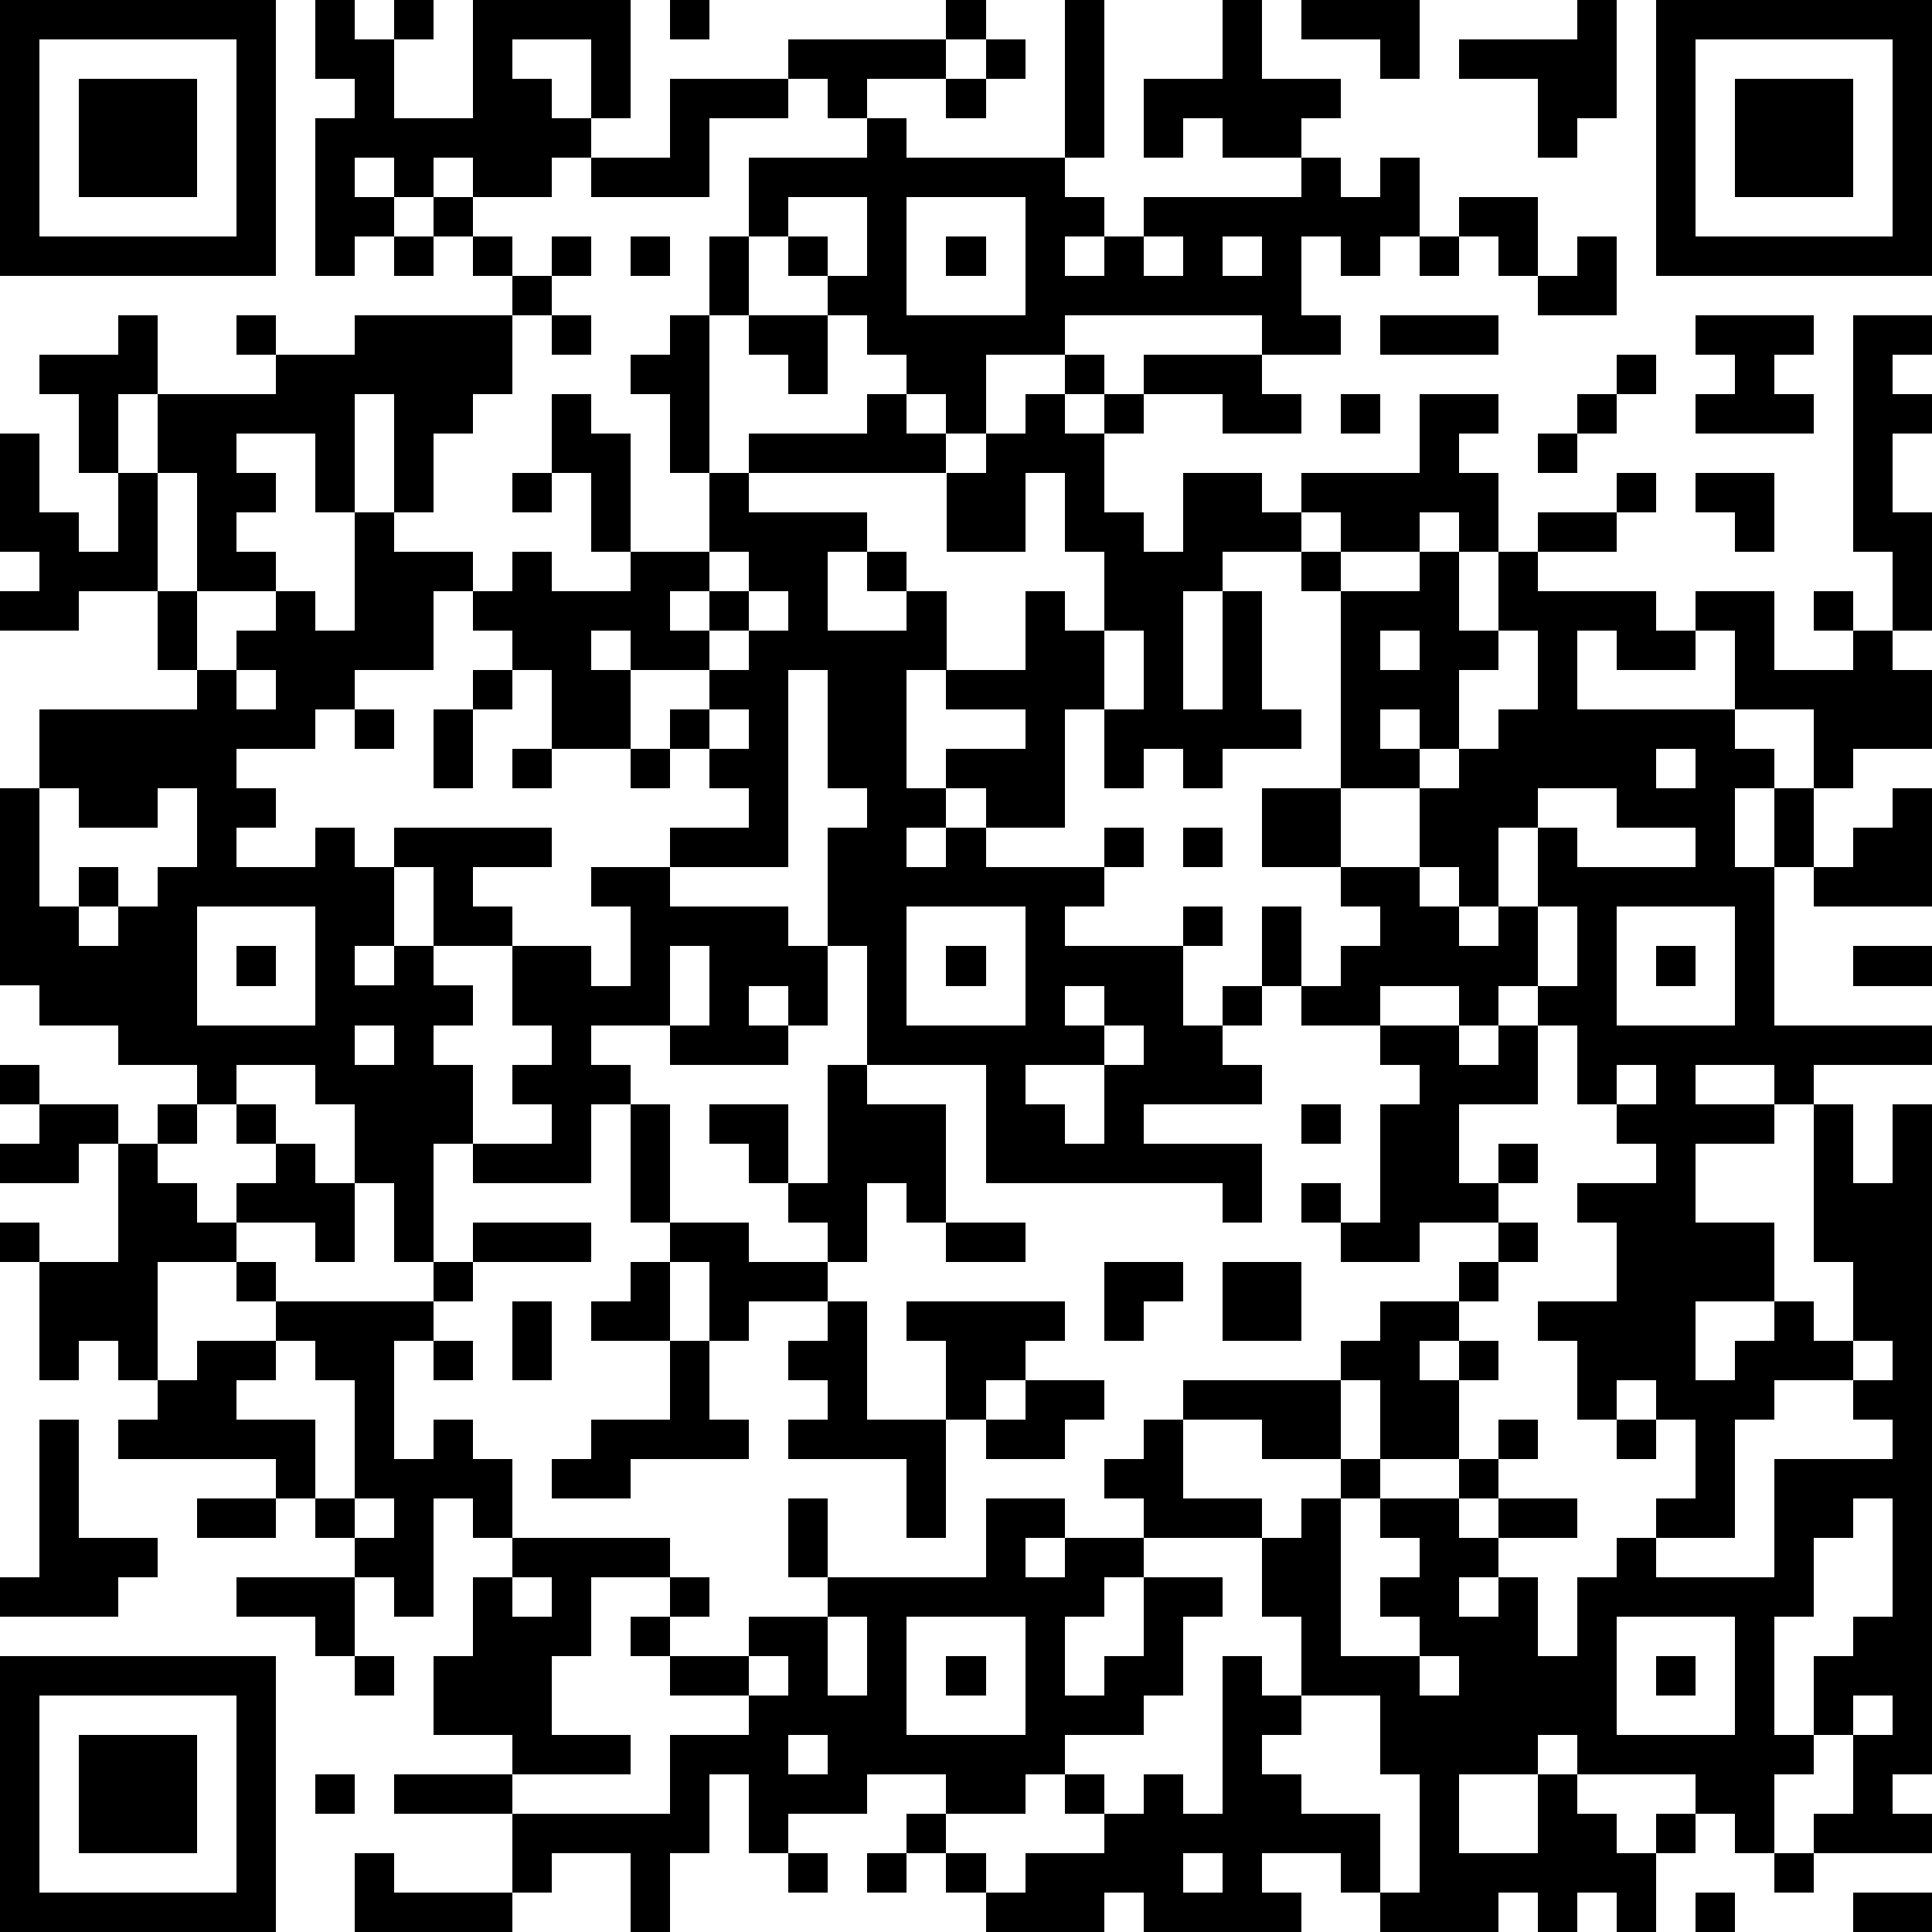 <?xml version="1.0" standalone="yes"?><svg version="1.1" xmlns="http://www.w3.org/2000/svg" xmlns:xlink="http://www.w3.org/1999/xlink" xmlns:ev="http://www.w3.org/2001/xml-events" width="196" height="196" shape-rendering="crispEdges"><path d="M0 0h7v7h-7zM8 0h1v1h1v-1h1v1h-1v2h2v-3h4v3h-1v-2h-2v1h1v1h1v1h-1v1h-2v-1h-1v1h-1v-1h-1v1h1v1h-1v1h-1v-4h1v-1h-1zM17 0h1v1h-1zM24 0h1v1h-1zM27 0h1v4h-1zM31 0h1v2h2v1h-1v1h-2v-1h-1v1h-1v-2h2zM33 0h3v2h-1v-1h-2zM40 0h1v3h-1v1h-1v-2h-2v-1h3zM42 0h7v7h-7zM1 1v5h5v-5zM20 1h4v1h-2v1h-1v-1h-1zM25 1h1v1h-1zM43 1v5h5v-5zM2 2h3v3h-3zM17 2h3v1h-2v2h-3v-1h2zM24 2h1v1h-1zM44 2h3v3h-3zM22 3h1v1h4v1h1v1h-1v1h1v-1h1v-1h4v-1h1v1h1v-1h1v2h-1v1h-1v-1h-1v2h1v1h-2v-1h-5v1h-2v2h-1v-1h-1v-1h-1v-1h-1v-1h-1v-1h-1v-2h3zM11 5h1v1h-1zM20 5v1h1v1h1v-2zM23 5v3h3v-3zM37 5h2v2h-1v-1h-1zM10 6h1v1h-1zM12 6h1v1h-1zM14 6h1v1h-1zM16 6h1v1h-1zM18 6h1v2h-1zM24 6h1v1h-1zM29 6v1h1v-1zM31 6v1h1v-1zM36 6h1v1h-1zM40 6h1v2h-2v-1h1zM13 7h1v1h-1zM3 8h1v2h-1v2h-1v-2h-1v-1h2zM6 8h1v1h-1zM9 8h4v2h-1v1h-1v2h-1v-3h-1v3h-1v-2h-2v1h1v1h-1v1h1v1h-2v-3h-1v-2h3v-1h2zM14 8h1v1h-1zM17 8h1v4h-1v-2h-1v-1h1zM19 8h2v2h-1v-1h-1zM35 8h3v1h-3zM43 8h3v1h-1v1h1v1h-3v-1h1v-1h-1zM47 8h2v1h-1v1h1v1h-1v2h1v3h-1v-2h-1zM27 9h1v1h-1zM29 9h3v1h1v1h-2v-1h-2zM41 9h1v1h-1zM14 10h1v1h1v3h-1v-2h-1zM22 10h1v1h1v1h-5v-1h3zM26 10h1v1h1v-1h1v1h-1v2h1v1h1v-2h2v1h1v-1h3v-2h2v1h-1v1h1v2h-1v-1h-1v1h-2v-1h-1v1h-2v1h-1v3h1v-3h1v3h1v1h-2v1h-1v-1h-1v1h-1v-2h-1v3h-2v-1h-1v-1h2v-1h-2v-1h-1v3h1v1h-1v1h1v-1h1v1h3v-1h1v1h-1v1h-1v1h3v-1h1v1h-1v2h1v-1h1v-2h1v2h-1v1h-1v1h1v1h-3v1h3v2h-1v-1h-6v-3h-3v-3h-1v-3h1v-1h-1v-3h-1v5h-3v-1h2v-1h-1v-1h-1v-1h1v-1h-2v-1h-1v1h1v2h-2v-2h-1v-1h-1v-1h-1v2h-2v1h-1v1h-2v1h1v1h-1v1h2v-1h1v1h1v-1h4v1h-2v1h1v1h-2v-2h-1v2h-1v1h1v-1h1v1h1v1h-1v1h1v2h-1v3h-1v-2h-1v-2h-1v-1h-2v1h-1v-1h-2v-1h-2v-1h-1v-5h1v-2h4v-1h-1v-2h-2v1h-2v-1h1v-1h-1v-3h1v2h1v1h1v-2h1v3h1v2h1v-1h1v-1h1v1h1v-3h1v1h2v1h1v-1h1v1h2v-1h2v-2h1v1h3v1h-1v2h2v-1h-1v-1h1v1h1v2h2v-2h1v1h1v-2h-1v-2h-1v2h-2v-2h1v-1h1zM34 10h1v1h-1zM40 10h1v1h-1zM39 11h1v1h-1zM13 12h1v1h-1zM41 12h1v1h-1zM43 12h2v2h-1v-1h-1zM39 13h2v1h-2zM18 14v1h-1v1h1v-1h1v-1zM33 14h1v1h-1zM36 14h1v2h1v-2h1v1h3v1h1v-1h2v2h2v-1h-1v-1h1v1h1v1h1v2h-2v1h-1v-2h-2v-2h-1v1h-2v-1h-1v2h4v1h1v1h-1v2h1v-2h1v2h-1v4h4v1h-3v1h-1v-1h-2v1h2v1h-2v2h2v2h-2v2h1v-1h1v-1h1v1h1v-2h-1v-4h1v2h1v-2h1v17h-1v1h1v1h-3v-1h1v-2h-1v-2h1v-1h1v-3h-1v1h-1v2h-1v3h1v1h-1v2h-1v-1h-1v-1h-3v-1h-1v1h-2v2h2v-2h1v1h1v1h1v-1h1v1h-1v2h-1v-1h-1v1h-1v-1h-1v1h-3v-1h-1v-1h-2v1h1v1h-4v-1h-1v1h-3v-1h-1v-1h-1v-1h1v-1h-2v1h-2v1h-1v-2h-1v2h-1v2h-1v-2h-2v1h-1v-2h-3v-1h3v-1h-2v-2h1v-2h1v-1h-1v-1h-1v3h-1v-1h-1v-1h-1v-1h-1v-1h-4v-1h1v-1h-1v-1h-1v1h-1v-3h-1v-1h1v1h2v-3h-1v1h-2v-1h1v-1h-1v-1h1v1h2v1h1v-1h1v1h-1v1h1v1h1v-1h1v-1h-1v-1h1v1h1v1h1v2h-1v-1h-2v1h-2v3h1v-1h2v-1h-1v-1h1v1h4v-1h1v-1h3v1h-3v1h-1v1h-1v3h1v-1h1v1h1v2h4v1h-2v2h-1v2h2v1h-3v1h4v-2h2v-1h-2v-1h-1v-1h1v-1h1v1h-1v1h2v-1h2v-1h-1v-2h1v2h4v-2h2v1h-1v1h1v-1h2v-1h-1v-1h1v-1h1v-1h4v-1h1v-1h2v-1h1v-1h-2v1h-2v-1h-1v-1h1v1h1v-3h1v-1h-1v-1h-2v-1h1v-1h1v-1h-1v-1h-2v-2h2v-5h2zM19 15v1h-1v1h1v-1h1v-1zM28 16v2h1v-2zM35 16v1h1v-1zM38 16v1h-1v2h-1v-1h-1v1h1v1h-2v2h2v-2h1v-1h1v-1h1v-2zM6 17v1h1v-1zM12 17h1v1h-1zM9 18h1v1h-1zM11 18h1v2h-1zM18 18v1h1v-1zM13 19h1v1h-1zM16 19h1v1h-1zM42 19v1h1v-1zM1 20v3h1v-1h1v1h-1v1h1v-1h1v-1h1v-2h-1v1h-2v-1zM39 20v1h-1v2h-1v-1h-1v1h1v1h1v-1h1v-2h1v1h3v-1h-2v-1zM48 20h1v3h-3v-1h1v-1h1zM30 21h1v1h-1zM15 22h2v1h3v1h1v2h-1v-1h-1v1h1v1h-3v-1h-2v1h1v1h-1v2h-3v-1h2v-1h-1v-1h1v-1h-1v-2h2v1h1v-2h-1zM5 23v3h3v-3zM23 23v3h3v-3zM39 23v2h-1v1h-1v-1h-2v1h2v1h1v-1h1v-1h1v-2zM41 23v3h3v-3zM6 24h1v1h-1zM17 24v2h1v-2zM24 24h1v1h-1zM42 24h1v1h-1zM47 24h2v1h-2zM27 25v1h1v-1zM9 26v1h1v-1zM28 26v1h-2v1h1v1h1v-2h1v-1zM39 26v2h-2v2h1v-1h1v1h-1v1h1v1h-1v1h-1v1h-1v1h1v-1h1v1h-1v2h-2v-2h-1v2h-2v-1h-2v2h2v1h-3v1h-1v1h-1v2h1v-1h1v-2h2v1h-1v2h-1v1h-2v1h-1v1h-2v1h1v1h1v-1h2v-1h-1v-1h1v1h1v-1h1v1h1v-4h1v1h1v-2h-1v-2h1v-1h1v-1h1v1h-1v4h2v-1h-1v-1h1v-1h-1v-1h2v-1h1v-1h1v1h-1v1h-1v1h1v-1h2v1h-2v1h-1v1h1v-1h1v2h1v-2h1v-1h1v-1h1v-2h-1v-1h-1v1h-1v-2h-1v-1h2v-2h-1v-1h2v-1h-1v-1h-1v-2zM21 27h1v1h2v3h-1v-1h-1v2h-1v-1h-1v-1h-1v-1h-1v-1h2v2h1zM41 27v1h1v-1zM16 28h1v3h-1zM33 28h1v1h-1zM17 31h2v1h2v1h-2v1h-1v-2h-1zM24 31h2v1h-2zM16 32h1v2h-2v-1h1zM28 32h2v1h-1v1h-1zM31 32h2v2h-2zM13 33h1v2h-1zM21 33h1v3h2v-2h-1v-1h4v1h-1v1h-1v1h-1v3h-1v-2h-3v-1h1v-1h-1v-1h1zM7 34v1h-1v1h2v2h1v-3h-1v-1zM11 34h1v1h-1zM17 34h1v2h1v1h-3v1h-2v-1h1v-1h2zM47 34v1h-2v1h-1v3h-2v1h3v-3h3v-1h-1v-1h1v-1zM26 35h2v1h-1v1h-2v-1h1zM1 36h1v3h2v1h-1v1h-3v-1h1zM41 36h1v1h-1zM5 38h2v1h-2zM9 38v1h1v-1zM6 40h3v2h-1v-1h-2zM13 40v1h1v-1zM21 41v2h1v-2zM23 41v3h3v-3zM41 41v3h3v-3zM0 42h7v7h-7zM9 42h1v1h-1zM19 42v1h1v-1zM24 42h1v1h-1zM36 42v1h1v-1zM42 42h1v1h-1zM1 43v5h5v-5zM33 43v1h-1v1h1v1h2v2h1v-3h-1v-2zM47 43v1h1v-1zM2 44h3v3h-3zM20 44v1h1v-1zM8 45h1v1h-1zM9 47h1v1h3v1h-4zM20 47h1v1h-1zM22 47h1v1h-1zM30 47v1h1v-1zM45 47h1v1h-1zM43 48h1v1h-1zM47 48h2v1h-2z" style="fill:#000" transform="translate(0,0) scale(4)"/></svg>